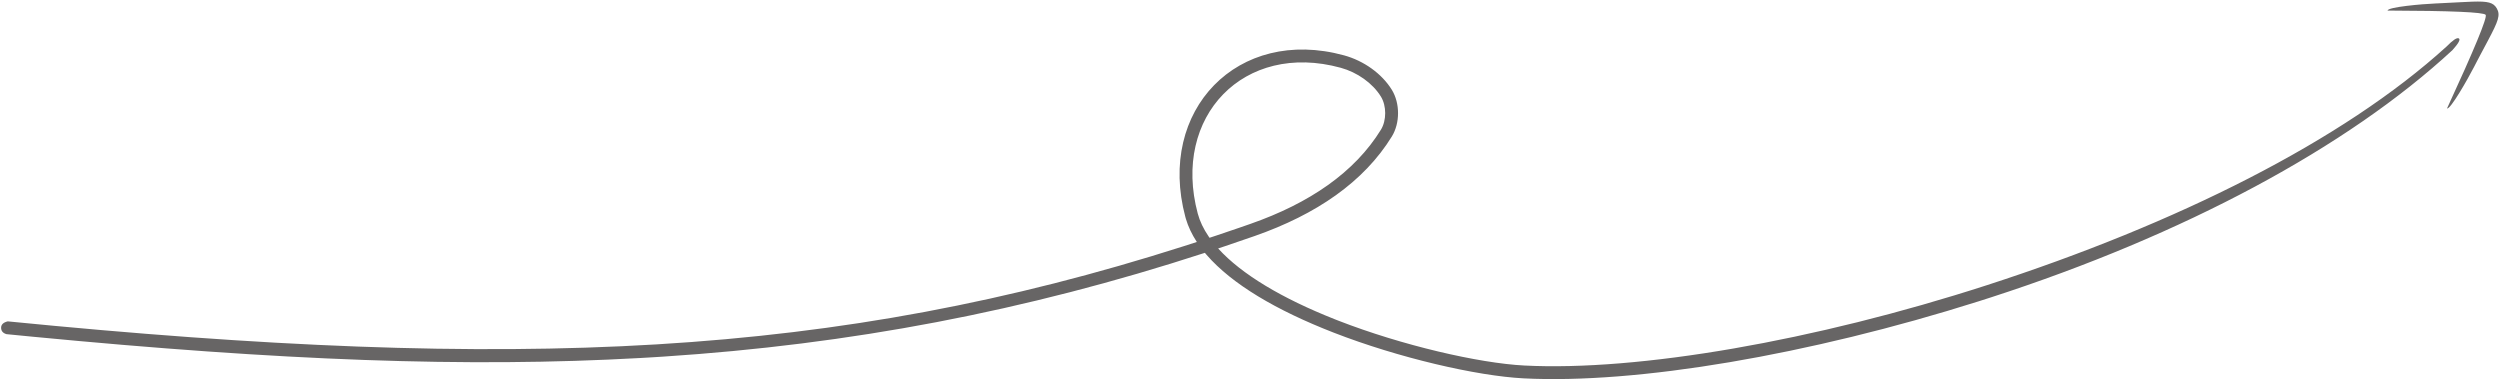 <?xml version="1.0" encoding="UTF-8"?>
<svg width="389px" height="59px" viewBox="0 0 389 59" version="1.1" xmlns="http://www.w3.org/2000/svg" xmlns:xlink="http://www.w3.org/1999/xlink">
    <!-- Generator: Sketch 58 (84663) - https://sketch.com -->
    <title>Arrow 1</title>
    <desc>Created with Sketch.</desc>
    <g id="UI" stroke="none" stroke-width="1" fill="none" fill-rule="evenodd">
        <g id="02UI.01_Home_Inbox-variant" transform="translate(-299, -1767)" fill="#676565" fill-rule="nonzero">
            <g id="Arrow-1" transform="translate(299.173, 1767.243)">
                <path d="M382.419,5.732 C382.708,5.895 382.377,6.504 381.426,7.559 C365.034,22.715 339.607,36.321 309.621,46.028 L307.751,46.627 C281.252,55.017 254.47,59.533 236.904,58.63 C229.602,58.254 217.418,55.431 207.347,51.514 C198.367,48.021 191.506,43.948 187.586,39.425 L187.306,39.096 L187.263,39.111 C159.258,48.224 132.108,53.346 103.066,55.244 L101.451,55.346 L99.513,55.46 C72.342,56.988 43.388,55.847 4.986,52.157 L0.835,51.752 C0.278,51.589 1.98951966e-12,51.257 1.98951966e-12,50.757 C1.98951966e-12,50.257 0.344,49.925 1.032,49.762 C80.395,57.623 129.822,55.359 184.048,38.054 L186.054,37.407 L186.036,37.38 C185.278,36.214 184.711,35.021 184.35,33.803 L184.264,33.498 C179.825,16.896 192.419,3.844 208.961,8.37 C212.015,9.206 214.837,11.198 216.401,13.739 C217.683,15.822 217.683,18.909 216.401,20.991 C212.038,28.076 204.642,33.126 195.066,36.476 C193.5,37.024 191.938,37.559 190.378,38.082 L189.371,38.416 L189.385,38.432 C193.006,42.427 199.291,46.177 207.52,49.433 L208.072,49.65 C217.953,53.493 229.93,56.268 237.007,56.632 C254.711,57.543 282.115,52.83 309.005,44.125 C338.405,34.608 364.346,21.709 380.526,6.983 C381.499,5.985 382.131,5.568 382.419,5.732 Z M186.196,32.981 C186.518,34.184 187.088,35.376 187.89,36.551 L188.034,36.756 L189.165,36.381 C190.326,35.993 191.489,35.598 192.655,35.196 L194.406,34.588 C203.586,31.377 210.61,26.58 214.698,19.942 C215.584,18.503 215.584,16.227 214.698,14.788 C213.411,12.697 211.016,11.006 208.433,10.299 C193.403,6.187 182.15,17.849 186.196,32.981 Z M384.538,0.015 C386.964,-0.061 387.795,0.133 388.333,1.073 C388.917,2.096 388.578,3.006 386.969,6.042 L386.969,6.042 L385.723,8.381 L385.246,9.289 L384.79,10.169 C383.796,12.101 381.09,16.852 380.587,16.625 C384.873,7.331 386.876,2.478 386.597,2.066 C386.317,1.654 381.231,1.433 371.339,1.402 C371.343,0.85 376.697,0.383 378.843,0.294 L378.843,0.294 L379.039,0.286 C380.026,0.242 381.94,0.142 382.876,0.091 L382.876,0.091 Z" id="Combined-Shape"></path>
            </g>
        </g>
    </g>
</svg>